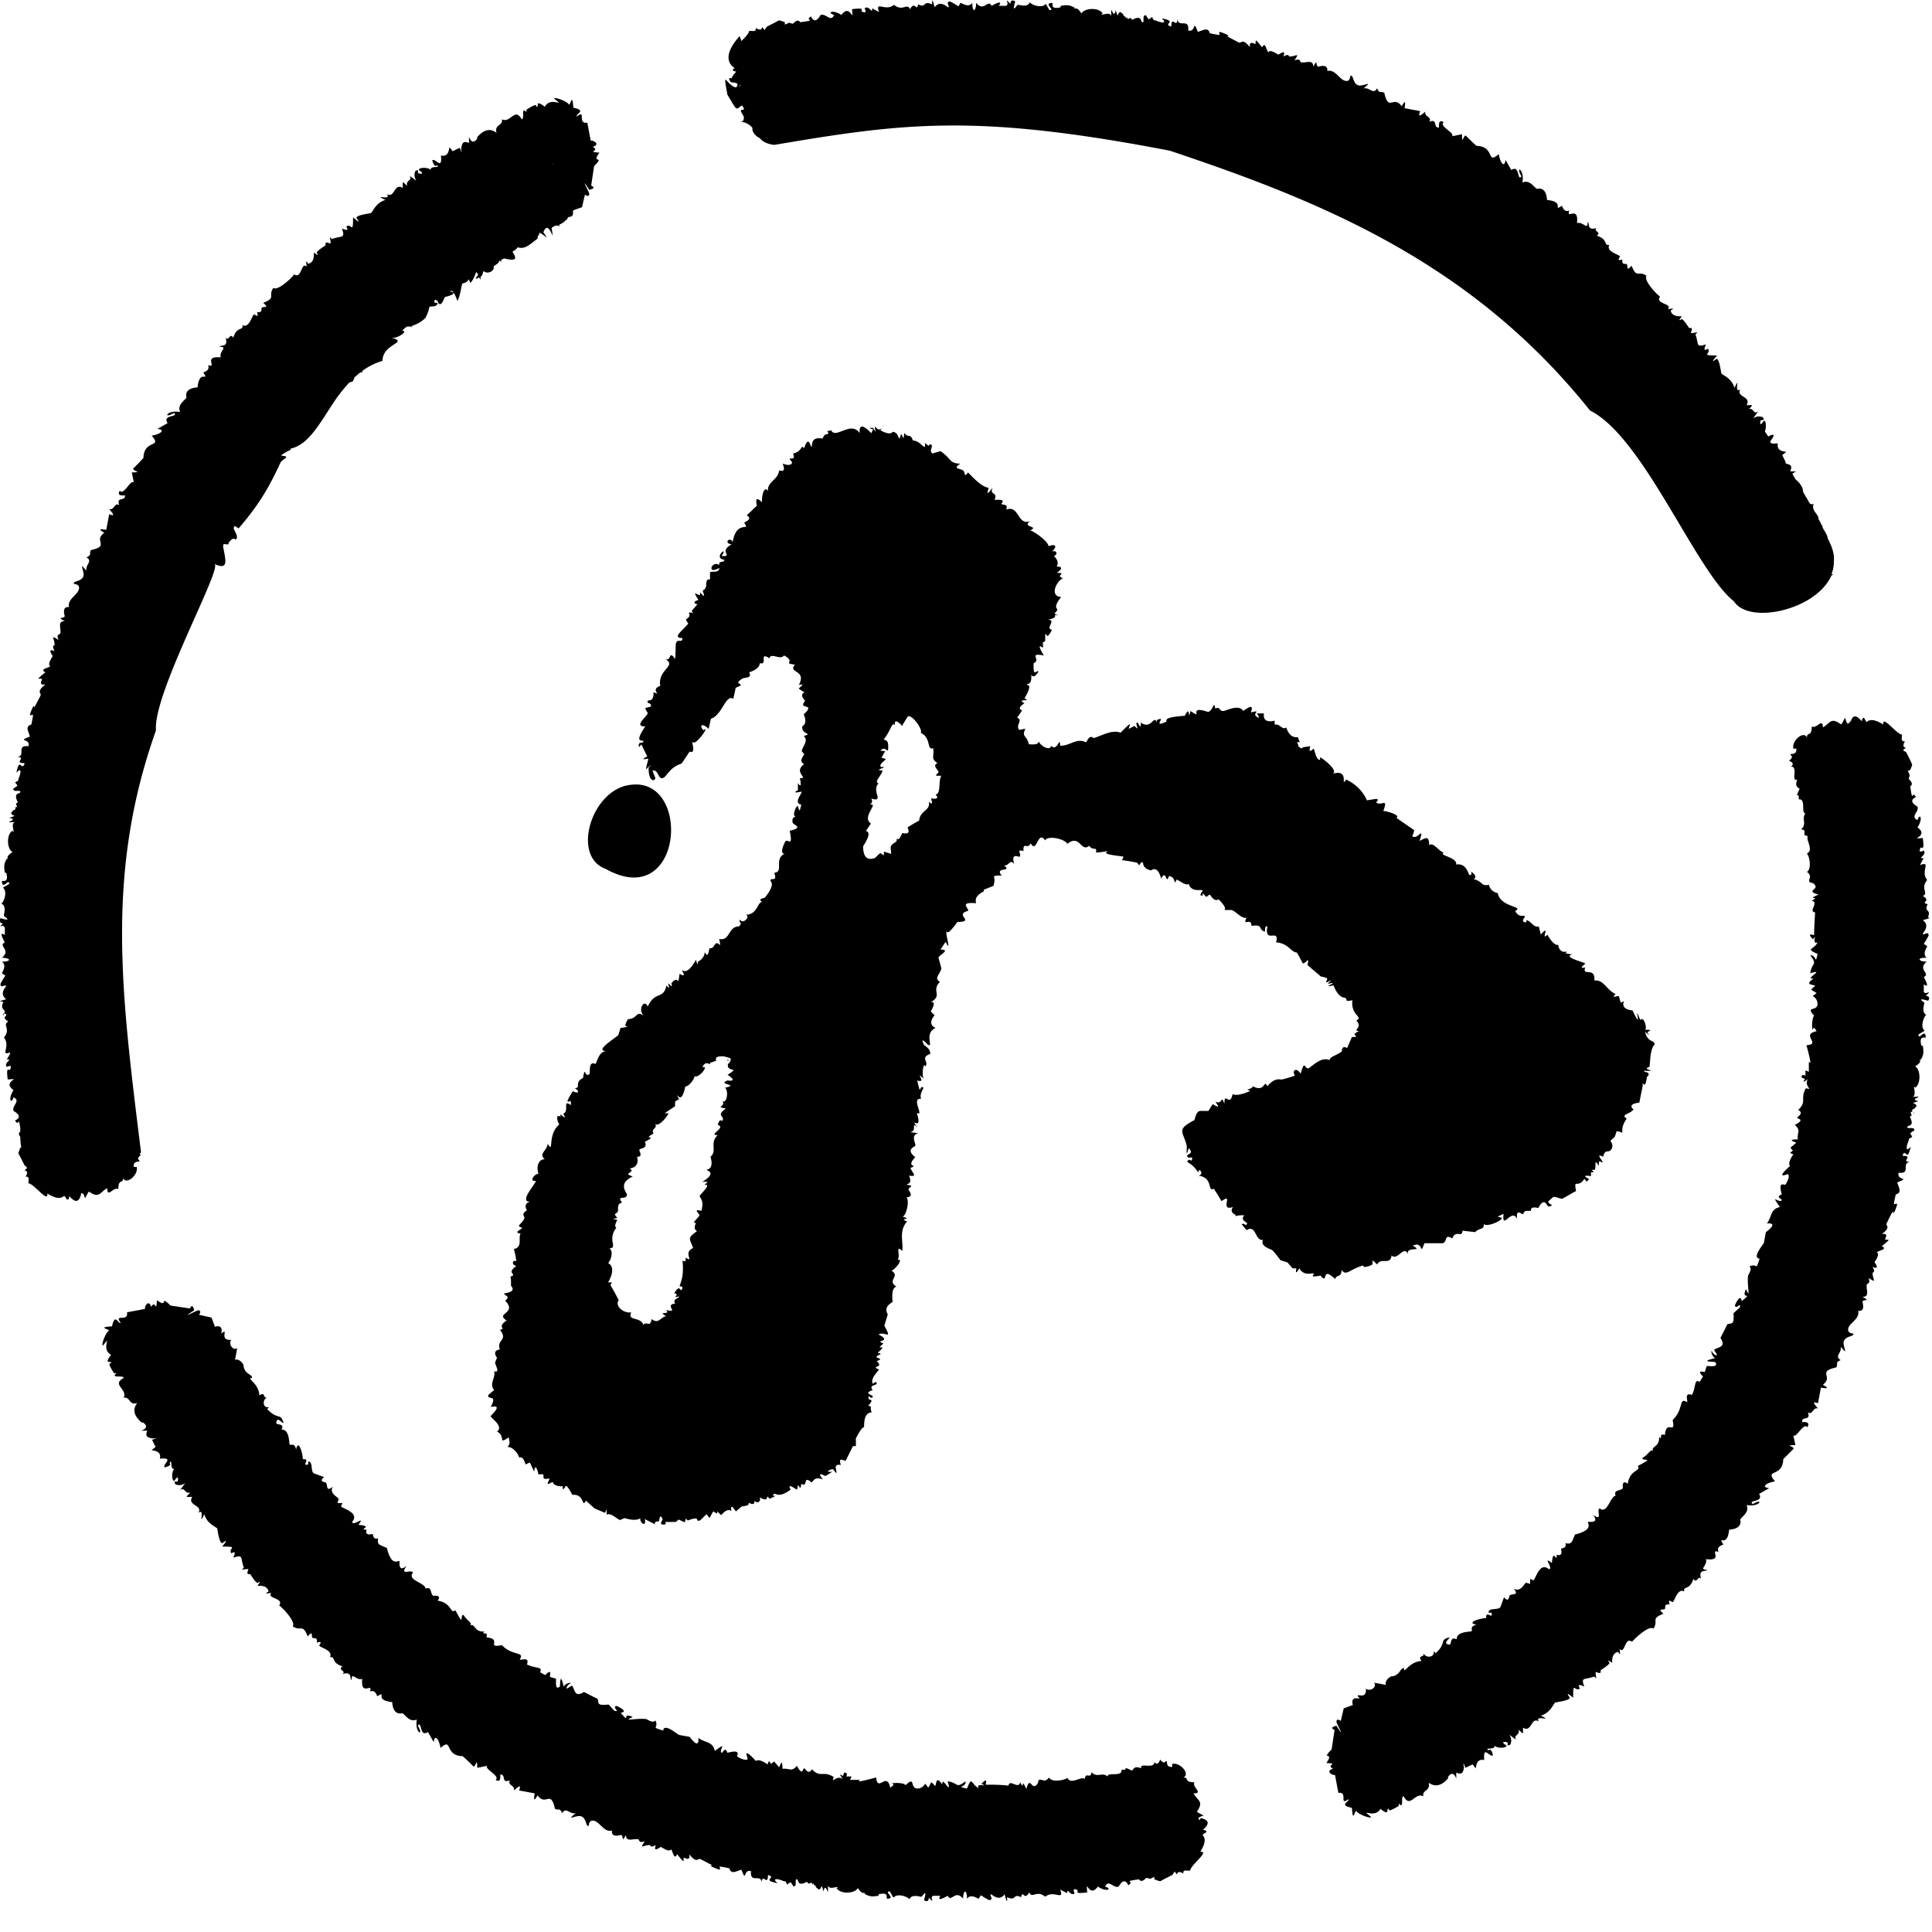 <svg xmlns="http://www.w3.org/2000/svg" width="40" height="40" fill="none"><g fill="#000" clip-path="url(#a)"><path d="M.07 20.98c.17.04-.08.06.09.16v.02c-.11.06.07.15-.08.32.15.18-.09.39.13.31v.02c-.02.04-.04.08-.07.12.14.01-.07.06 0 .16 0 0 .13-.07.07.05-.02.05-.09-.1-.05.21.33-.03-.14.03.12.22-.12.18-.05.31 0 .15.16.07-.04.17 0 .28.01.01.22.11.03.2.01.02.03.03.04.05.04 0 .04-.11.07.11v.07c-.02.01-.05.04 0 .11 0 .08.01.15.02.22H.42s-.03.08-.04.12c.05.09.09.17.13.25.01.01.03.02.04.03 0 0 0 .02.01.03-.02.01-.03.02-.05.04 0 .01.1 0 .02.13.08 0 .06.04.06.14.12.01.41.42.39.21.27.17.33.05.35.05.02.02.04.04.05.07.05.03.05-.05.05-.06.03 0 .18.24.25-.05h-.01s.05-.07.09.09c.03-.05.05-.1.08-.14.22.15.22.02.38-.07 0 .22.13-.04.23.02 0-.23.1-.1.1-.23.06.15.32-.06.28-.23h-.06c-.02-.12.1-.11.11-.11.04-.03-.09-.04.04-.14-.01 0-.02-.01-.03-.02l.03-.03c-.4-3.25-.75-5.76.31-8.74-.07-.75 1.39-3.38 1.21-3.44.02 0 .04.02.06.02.24.09.16-.15.12-.38 0-.02 0-.03.01-.05 0-.02.13.03.1-.03.04-.04.08-.12.15-.07.06-.04 0-.14-.04-.22 0-.02 0-.04.02-.06.02.01.05.03.08.05.34-.4.58-.73.87-1.37a.53.53 0 0 1 .11-.09c.04-.09-.29.03.1-.17 0 0 0-.02-.01-.02.39-.08.62-.55.92-.99.03-.05.07-.1.1-.14.06-.08.13-.16.2-.24.02 0 .05-.02.07-.02.02-.03.03-.06.04-.09.04-.03.08-.07.12-.1h.04v-.03c.12-.09.26-.16.42-.21 0-.35.52-.37.22-.47h-.02v-.01c.09.03.35-.14.21-.14.02-.03.06-.07.1-.09h.04c.02 0 .05 0 .07.02 0-.01-.02-.02-.02-.03.09-.03.19-.07.29-.17.04-.08.07-.16.08-.23.08-.01.17 0 .17-.08H9c-.02-.09.02-.06.06-.04 0 .02.01.03.02.05.05.06.09-.04.13-.13.13-.03.28-.09.09-.12.01 0 .03 0 .04-.01.04 0 .08.07.13.21.05-.08.07-.24.1-.36.06-.01.12-.04.13-.09.01.02.03.05.04.08.14-.17.09-.3.16-.17-.02.03-.05.06-.05.08.03 0 .06-.02.07-.03 0 .01.02.03.03.05v-.06c.04-.03.04-.06.06-.12.08.08.24 0 .21-.1.04-.02.09-.05.13-.12.01.01.02.03.03.04-.02-.07.03-.06.06-.08.31.08.23-.04.17-.14.05-.03.09-.06.11-.09.15.05.25-.06.41-.18V4.9c.03-.03.03-.06.04-.08.08.02.23.2.08-.01.12-.32.24.34.17-.09.02-.02.06-.04.09-.05h.01c.02 0 .05 0 .06.02v-.04c.05-.02.1-.05.14-.1.02 0 .03 0 .02-.02.01-.01.02-.03.04-.04.09 0 .09-.07.08-.11 0-.01.01-.02.02-.03l.17-.06.06-.26s.09.07.09-.02c0-.03-.21-.41 0-.08.17-.04.04-.08.04-.09l.06-.4c.24-.24-.07-.03.11-.28-.29-.02.03-.03-.14-.12.15-.04.05-.13-.04-.13l-.07-.37c-.22.03-.01-.28-.22-.13-.03-.05.22-.12-.07-.18-.02-.31-.05-.08-.09-.06-.01-.06-.29-.17-.31-.13.26.21-.07-.06-.19.17-.21-.16-.12 0-.16 0-.05 0 .05-.11-.22.06v.05c-.12-.13-.03.15-.1.15-.14-.26-.23.09-.41 0 .03.14-.16.1-.11.28-.13-.1-.26-.07-.4.09v.03c-.11.16-.17-.04-.17-.04v.13c-.12-.05-.14 0-.16.1-.01.04.04.18-.03 0-.05.02-.1.05-.15.07-.02-.03-.04-.05-.06-.08-.02 0 0 .21-.18.17.03.32-.12.04-.18.1.04.16.09.11.09.1.11.07-.15 0-.12.1-.05-.06-.25-.06-.25 0 0 0 .16.1 0 .07-.04-.01.03-.1-.07-.05-.08.18.15.29-.12.1.07.1-.09.09-.05.21-.09-.08-.1-.13-.09.04-.19-.11-.16.22-.33.13.11.15-.32-.02-.03.12-.21.06-.26.25-.3.27-.02.01-.3.04-.3.1 0 .01.14.17-.07-.01 0 .37-.03.11-.14.19 0 .01.09.12-.09.04.07.22 0 .14-.21.22-.01-.02-.03-.03-.04-.04.04.23 0 .08-.09.12v.05c-.31.2-.12.15-.17.2-.02-.02-.05-.03-.07-.05-.01.01.03.2-.12.23-.01 0-.06-.14-.03.06-.12-.11-.1.27-.26.16-.06.09-.35.35-.43.28-.12.17.07.2-.21.31.14.12 0 .07-.03.1-.02.02.03.11-.1.09.05.14-.04.05-.06.05-.04.01-.1.3-.24.22.02.13-.11.01-.19.26-.08-.11-.09.09-.16 0 .07.22-.12.14-.12.19.18 0-.02.09.02.22-.38-.04-.06.23-.26.16 0 .02.05.1-.1.15.13.22-.08-.09-.12.31-.29.02-.23.19-.23.21-.03.06-.2.15-.13.3-.29-.05-.36.16-.13.02.12.09-.25.03-.13.21l-.21.12c.18.02.06.11-.12.14.23.26-.16.07-.17.46-.07.08-.14.15-.21.22-.03.05.22.08-.03.08.01.07.03.14.04.21-.06-.08-.21.28-.29.17-.08.13.11.09.11.1 0 .13-.19.01-.12.2-.1-.07-.1.11-.21.08.18.2.01.1 0 .11l-.06.32c-.13-.02-.18-.02-.04.06-.24.17.13.27-.28.36-.04.09.03.09-.09.15.14.08-.03.15 0 .28-.17-.21-.05-.02-.06.09-.02.14-.23.11-.2.18 0 0 .14 0 .1.12-.04.12-.24.2-.2.36-.16-.02-.09.17-.09.19-.03.06-.18 0 0 .1-.16 0-.07.15-.09.25-.01.04-.09 0-.04.14-.18-.12-.08-.03-.08.1 0 .03-.07-.01 0 .13-.17-.07-.04.09-.04.1 0 .02-.12.17-.05.21-.02.04-.24.06-.1.13-.24.19-.11.11-.07.14.01.01-.09.14.07.11-.2.16-.08.17-.1.23-.04.08-.09.17-.13.25 0-.12-.09.13-.09.15.06.04.09-.11.03.2-.13.04-.07.12-.03.25-.29.11.02.03-.03.2-.27-.03-.04.21-.24.22.22.01-.09.13.16.13-.06.2-.1-.16-.17.2.11-.13.1 0 .04.13v.03s-.05.03-.07.04c.02.02.04.04.05.07-.03.02-.05.04-.08.05-.03.1.16.02.14.08 0 .04-.16 0-.05.21l-.04.03.02.05v.02H.32v.04l-.02.02H.28l-.05.06c.01.08.17.04-.04.1.24.05-.2.11.12.09-.07.03-.04.11-.03.18 0 .03 0 .04-.02 0-.13.07-.12.38 0 .44-.15.1-.1.14-.09.14H.14c-.06.11-.06.15-.04.29h.03c.06.24-.09.14-.09.18.01.19.15-.08.15.05-.04.03-.09.05-.13.08.09.06.04.26-.03.33.11.05.05.2.05.25.01.02.2.13-.07.05-.01.02-.01.03-.01.05v.03s.03.03.06.03l-.06.06s.08-.04.1.03v.15s-.15-.12 0 .15c-.15.08.14.15-.06.32.18 0 .21.08 0 .08.11.08 0 .22 0 .24.02.02.05.03.07.05-.04.06-.07.11-.1.17 0 .09.07.03.11.03v.03c-.04.05-.12.16.01.26-.06.01-.11.03-.13.04 0 0 .03.01.07.01-.09.21.09.11 0 .29v-.05ZM11.46 3.4v.01h-.01V3.4h.01Zm3.62 18.54h-.02v.02h.02v-.02Zm-2.03-5.69c-.8.09-1.23 1.48-.51 1.74 1.61.9 1.79-1.92.51-1.74Z"/><path d="M13.28 15.41c.04.09.08.17.12.25-.18.1 0 .04.02.05.01.02-.1.32 0 .17.03-.03.06-.03.07-.03-.01 0-.03.01-.06.03-.01.3.12.31.14.23l-.06-.15c.09-.04.12.11.16.14.12.07.14-.2.44-.29.06-.08.11-.17.17-.25.01 0 .12.07.05-.19h.03c.05.05.36-.37.2-.25-.1-.13 0-.14.11-.03.02-.07.03-.14.05-.21.23-.07.31-.52.46-.41.02-.08.04-.16.05-.23.28-.11-.1-.04.14-.19.05-.03.21 0 .14-.13.03-.01.22-.07.22-.19.18.05-.03-.25.2-.1.03-.13.23.05.3-.06.27.14-.05.16.23.19-.16.18.25.1.08.42.16-.03 0 .05 0 .08.04.03.08.05.11.07 0 .02-.11.04.02.18-.17.2.24.03-.03.28.09.21-.03.24-.03.25-.02.18.24.13.03.2.11.09-.03.22-.04.31.01.02.03.04.05.06 0 .03-.13.15 0 .21-.24.17.11.3-.09.29.02.08.04.23-.04.1v.15s-.16.08.07.03c.04.02-.18.23 0 .27-.03.11-.03.18-.07.03-.03-.03-.13.21-.05.21-.01.02-.08.01-.06.13.01.05.25.1-.06.17.07.34-.03.18-.08.21-.02.01-.15.29-.02.26-.24.12-.01.38-.22.4.06.18-.03.11-.07.14-.05.05.14.04-.12.37-.02.02-.17.03-.06.09-.11.02-.09.26-.34.27.11.03-.06.21-.12.1-.04.07.07.05-.02.14-.23 0-.18.31-.41.26.01.05.02.09.02.13-.13-.13-.1.09-.22.06-.05.25-.07.09-.1.09 0 0 0 .12-.14.19 0 .01 0 .13-.04-.04-.19.34-.27.21-.29.22 0 .01.11.17-.05.07-.04.31-.02 0-.17.2 0 .02.05.12-.06 0-.02.01.06.18-.04.04-.07.31-.23.1-.39.44-.06-.16-.21.03-.09.19-.15-.12-.12.07-.32.07-.12.22 0 .11-.02.16-.05.01-.09.02-.13.02-.02.05-.03.1-.05.15-.07.07-.5.33-.25.33-.14.02-.17.16-.22.27-.16-.08-.1.19-.13.21-.1.08-.08-.2-.13.08-.19.09-.03.2-.17.21.11.06.08.13-.04.06-.21.34-.06.17-.04.22v.07c-.19-.13-.02.12-.16.18.12.2-.11-.08-.05.06-.11-.06-.08.08-.03.16-.26.22-.1.62-.24.4-.01.14-.2.21-.06.32-.14 0-.18.17-.13.3-.1.01-.2.17-.05.15-.1.17-.26.34-.19.42.15.02-.11 0 0 .19-.13.07-.05.13-.05.15-.05.15-.2.16-.05.21 0 .03-.2.1-.03.12-.06.08.05.28-.14.32.02.08.04.17.05.25-.09-.03-.1.08 0 .1-.19.14-.04.15-.07.2-.02 0-.04.02-.06.03.02 0 .02.05.02.18.01.02.13.12-.15.16.06.07.13.06.03.15.26.27-.22.25.03.41-.22.14.01.17-.14.19.18.23-.08.2 0 .41-.18.02-.06.17-.06.17l-.04.1c.01.07.11.22-.02.18.04.13-.11.25 0 .39-.04.03-.08.07-.12.1-.03.12.2-.03.05.25.28-.06 0 .17 0 .19-.01.03.28.21.13.32.19.09.01.28.24.12.02.07.04.15-.03.2.1-.02.23.13.25.22.08-.05.13.13.13.14l.09-.04c.03.06.06.13.09.19 0-.01.02-.23.09.06.22-.05-.02.13.22.08.03.02-.13.19.07.07.04.11.2.09.21.09v.06c.08 0 .02-.21.2.12.26-.03.19.29.28.12.06.05.12.11.18.16l.21.09c.04-.01.04-.19.04.04.09-.05.22.1.28.11l.09-.04s.23.08.33 0c-.03.09.13.21.09.02.07.04.14.07.21.11-.02-.07.07-.06.08-.06.01-.01.02-.2.08-.04 0 .01-.11.13.06.1v-.05h.21s.04-.03.06-.05c.04.02.09.04.13.06 0-.02.02-.08.02-.08l.04.04c.29-.11.14.04.25 0 .05-.04.09-.09.14-.13.02.03.04.05.06.08.03-.05.05-.1.08-.14.02.02.08.05.08.05v-.05l.08.08s.14-.17.21-.08c-.02-.21.08 0 .1 0 .03-.03.07-.06.1-.09.06-.03.18-.01.16-.09.14.08.12-.03.12-.04.06.07.14.02.11-.07.23.14.1-.11.2.03.21-.08.07-.06.07-.06.05-.13.06.1.37-.13-.09-.16.11 0 .13 0 .01-.03.02-.06.02-.09.03 0 .05.14.07-.03.15.09.02-.19.21-.03.04-.01.05-.13.24-.06-.16-.19.04-.07.05-.07.05-.03.1-.06.14-.09-.18.02-.03-.06.02-.05.02.03.04.05.06.08.04-.03-.09-.2.1-.17-.07-.19.08-.07.1-.09l.15-.3h.06v-.16c.15-.29.17-.22.17-.23 0-.16.02-.3.16-.31-.05-.08.02-.14-.08-.13.15-.16.02-.12.02-.14-.04-.15.06.04.08-.06 0-.03-.21-.06 0-.13-.11-.12.14-.09.07-.16-.03-.03-.07.07-.08 0-.02-.11.14-.25.14-.27-.03 0-.05-.02-.07-.03 0-.04.15-.02.02-.14.16-.05 0-.06 0-.08-.02-.05.18-.06.02-.09.18-.16.06-.1.04-.12.03-.03.06-.05.08-.08-.03 0-.05-.02-.07-.03 0-.02.21-.03-.03-.15.12-.08.3.14.12-.18.02-.08.05-.16.07-.24-.1-.17.1-.24.1-.26 0-.02-.04-.29.08-.31-.21-.14.09-.21-.1-.33.08-.04.26-.25.12-.23.08-.06-.06-.33.1-.18.03-.17-.08-.41.1-.61-.2-.08.14-.03-.09-.1.08-.04.14-.32.08-.4.17-.02.04-.13.04-.17 0-.04.15-.07-.04-.09 0-.02.13-.01.05-.19.19.03.07-.05.03-.16.19-.07-.12 0 .1-.22-.21-.17-.01-.21 0-.24.02-.04-.11-.21.06-.26l-.17-.02c.17-.02 0-.25.16-.09-.2-.27.12.12-.02-.31.17.09-.13-.31.09-.29-.05-.14.12-.26.01-.24-.04.01-.02.17-.09-.14.22.07-.08-.22.13-.04-.04-.11 0-.35.04-.25.08-.1-.12-.18.1-.26 0-.12-.11-.16-.13-.19-.1-.2.08 0 .08 0 .13.07-.09-.23.16-.35-.19-.08-.02-.26-.02-.26l-.08-.08s.14-.22 0-.19c.26-.15 0-.23.19-.42-.13-.08 0-.15.03-.28-.02-.08-.04-.15-.06-.22.01-.06.27-.17.04-.17.04-.05.07-.11.11-.16.13.27-.02-.2.02-.22 0 0 0 .12.22-.19.39-.01-.08-.15.22-.23.04-.05-.21-.19.17-.16-.05-.16.13-.22.16-.25v-.03l.2-.08s.02-.08.02-.12v-.03c0-.01-.07-.08.15-.06-.16-.19.23-.07.05-.21.11 0 .12-.14.21-.03-.08-.24.09-.15.1-.15.08-.04-.09-.17.09-.12-.01-.21.08-.02.15-.16.13.23.14-.29.3-.06.03-.1.38-.05.46.07.26-.21.28.19.45.04.08.12.17 0 .14.14.09 0 .17-.02.25-.03-.18.08.31.1.32.12-.01.03-.02.05-.03.07.1.01.21.03.31.05.02.02.03.04.05.06 0-.02.02-.04.03-.06.1-.04-.03.09.2.16.02.01.14-.13.22.17.11-.21.1.15.16-.05.15 0 .1.23.16.07.09.04.19.13.25.09.06.19.27.1.29.14 0 .01-.1.12 0 .1v-.05s.05.06.08.08c.02-.02.04-.03.06-.05.03.01.09.16.19.1.19.19.12.21.12.22h.14c.1.02.21.19.32.16-.1.2.1-.02.1.17.26-.04.13.08.28.12 0-.06 0-.13.05-.11-.07.38.26.02.18.33.26.02.31.21.43.21.04.07.08.14.12.22.05.04.15-.18.1.04.09.08.19.16.28.24.04 0 .08.02.12.03.04.04-.11.15.1.04-.03.03-.06.05-.08.08.31-.07-.19.1.12.03.1.27.22.25.24.26.07.05-.04.08.15.05-.04.32.24.34.08.42.15.15-.1.2.06.22-.18.07-.04.09-.07.12h-.08l-.1.23c-.11-.07-.11.06-.11.07-.1.08-.26.11-.25.18-.19-.09-.4.17-.45.17-.07 0-.07-.19-.15.11-.09-.14-.19-.07-.12.04-.09.03-.18.06-.27.08-.02.01-.14-.06-.3.14-.08-.16-.04.14-.3 0-.03.08-.19.05-.06.09 0 .02-.28.13-.36.07-.06.29-.17-.07-.17.2-.08-.2-.03.03-.18-.04-.01.02.15.18-.06.05-.03.04-.06.09-.09.14h-.14c-.05 0-.1-.01-.15.19-.38.2-.24.22-.16.53.01.02-.03.31.04.05.12.13-.03.11-.03.16 0 .09.15-.03.09.1l-.05-.02c-.11.08.03.01.19.27 0-.14.14.04 0 .06.32.04.18.35.32.27.06.09.11.17.16.26.27-.2-.06.22.24.12-.09.11.05.16.05.16v.03c.06-.02.12-.02.18-.02-.06.08-.02.11.06.16-.02.1-.06-.02-.11.03.03.04.07.08.1.12.2-.13.17.23.34.2-.07.14.17.19.2.22.05.06.11.13.16.2.05.02.1.03.15.05.03.04.07.08.1.12h.08s-.04.18.06 0c.11.18.28.08.3.11.02.02-.12.09.14.04.17.21 0-.22.3.07.05-.11.12-.01.14-.19.08.15.19-.03.45-.09-.03.07.17 0 .18-.02.03-.03-.05-.16.1 0 .09-.16.28.03.3-.19.12.13.26-.23.34-.02-.05-.18.34-.04.1-.18.23-.11.14.24.24-.05h.38c.11-.04.02-.2.2-.1.07-.19.2 0 .21-.16l.26.03c.1-.1.19-.04.18-.17.06.08.41-.08.37-.13-.03 0-.06-.02-.09-.02.05-.02.09-.04.13-.06-.04.37.17-.14.28.11-.03-.23.09-.1.12-.1.01-.02.03-.05.05-.07h.11c.02-.01-.03-.1.16-.06.13-.25.18-.03.21-.03.17-.03-.04-.05 0-.11.03-.03.07-.06.1-.09.06 0 .12.03.18.04.1-.05.19-.11.29-.16-.05-.28.03-.04.17-.25.04 0 .02.11.1 0-.2-.1.03-.06.04-.06v-.08H33s-.03-.03-.04-.05h.06c.03-.08-.02-.26.08-.08 0-.19.05-.04.08-.08 0-.03-.16-.2.01-.11.05-.19.12-.05.18-.17.04-.09-.03-.16-.03-.16l.09-.08s.03-.08.04-.12c.04 0 .08.02.12.03 0-.01-.03-.13.09-.29-.14-.09.07-.09.14-.19-.14-.12.11-.14.12-.14l.07-.35v-.05c.02 0 .05.12.09-.14h-.04.04c0-.01.06-.01.02-.08-.23-.07.06-.02.06-.05-.17-.04-.03-.07-.03-.07.02-.12.01-.37.11-.47-.02-.1-.15-.03-.2-.26.14.13.05.03.05.02.01-.04.15-.06-.05-.06.05-.03-.03-.3-.1-.2-.17-.43.08.31-.16-.2-.26-.03-.18-.17-.18-.19-.03.01-.04.02-.06.03-.02-.04-.03-.09-.04-.13-.02-.03-.18.06-.07-.05-.19-.08-.24-.3-.44-.28.02-.3-.26-.07-.19-.27-.16.04 0-.07 0-.08.01-.02-.5-.14-.26-.19-.05 0-.1-.02-.15-.02.1-.1-.11.07-.15-.18-.08.03-.2-.16-.22-.21-.16.16.08-.25-.14 0-.01-.06-.03-.11-.04-.17-.11.03-.14-.09-.25-.13l-.02.05c-.13-.03 0-.11-.02-.13-.03-.03-.12.04-.2-.11.2-.1-.31-.07-.36-.37-.09-.01-.18-.1-.18-.17-.18.03-.11-.06-.32-.12.1-.05-.04-.15-.05-.15 0 .01.02.09-.04.06-.02-.01-.06-.25-.27-.21.02-.16-.37-.18-.26-.25-.1-.02-.22-.23-.3-.15 0-.22-.09-.14-.2-.09.11-.34-.05 0-.15-.1.02-.04.03-.08.04-.12-.12-.09-.25-.17-.37-.26.1-.05-.2-.14-.27-.14.11-.3-.05-.08-.15-.18 0 0 .08-.06 0-.07l-.19.03s-.1-.28-.43-.43c-.13.19.09-.23-.28-.12.14-.06-.23-.34-.26-.34v.05c-.08.02-.12-.23-.13-.23-.01 0-.13.13-.07-.05l-.15.02-.02.02h-.03l-.05-.04v-.02c-.02-.06-.05-.08.03-.06l-.04-.11s-.16.05-.24-.2c-.08.06-.12-.06-.21-.06h-.03v-.08s-.26.08-.22-.15h-.15s.1.14 0 .07c-.11-.07.12-.15-.12-.09-.01-.01.11-.23-.16-.03-.09-.15-.36 0-.41 0-.09.01-.06-.1-.17-.05-.03-.19-.04.05-.15.07-.44-.15-.08.18-.36-.02-.07.25.01-.16-.12.1-.49.03-.36.11-.38.12-.32.15.03-.14-.2-.03v.05c-.06-.18-.11.16-.33 0 0 .19-.05-.02-.08 0-.05.02.08.21-.05.07l-.12.06c0-.05.12-.22-.17.08-.17-.07-.39.06-.55.11-.03 0-.08-.09-.16.09-.21-.1-.32.07-.54.07-.01-.23-.05.14-.19 0-.01.12-.23 0-.25-.09-.02.08-.13.06-.21.06-.03-.18-.16-.15-.07-.32-.05 0-.09.02-.13.02-.08-.1.09-.2-.04-.25.03-.05.07-.1.1-.15 0-.01-.13-.03.05-.15-.19-.1.17-.03 0-.1.19-.32.05-.27.05-.28 0-.04.11.02.09-.21.06.1.15-.06.15-.07-.05-.03-.11.14-.1-.17.17-.07-.13-.22.21-.16-.17-.29-.03-.16-.02-.16.01-.04 0-.07 0-.11.02 0 .03-.02.05-.03v-.14c.04-.02.02.14.14-.09-.15-.03.1-.2-.08-.21.23-.05.1-.09.16-.1.01 0 .12.05-.03-.03.17-.15-.1-.03.14-.34-.24-.01-.11-.32.04-.39-.18-.05.1-.11-.13-.11.2-.14 0-.13 0-.13 0-.02.07-.09-.06-.22.08-.02.07-.13-.04-.09.12-.11.07-.17-.07-.11-.01-.1-.27-.29-.38-.33.2-.09-.19-.06 0-.19-.27.1-.22-.34-.5-.24.06-.12-.08-.09-.1-.12 0-.01.13-.1-.14-.08.08-.17-.11-.09-.04-.25-.08.09-.14.19-.08 0-.15-.02-.32-.21-.43-.32-.08.13-.05 0-.1-.04-.08-.05-.22-.03-.06-.14-.24-.01-.17-.1-.41-.26-.06.02-.11.03-.16.05-.08-.05 0-.12-.02-.18-.11-.04.01.09-.14-.04.02.21-.08-.05-.25-.05-.05-.16-.1-.04-.18-.16-.01.22-.03.03-.07.03 0 .03-.02.06-.02.09-.04-.01-.03-.12-.14-.14-.02 0-.04.09-.26-.03l.06-.11c-.11.26-.22-.14-.16.14-.02-.03-.04-.05-.05-.08-.16-.01 0 .03 0 .03a.3.3 0 0 0-.04.08c-.02-.02-.27-.3-.24 0-.18-.27-.5.13-.59-.06-.17.03-.01.02-.08.08-.02.02-.04-.04-.1.09-.27-.05-.2.17-.23.17-.02 0-.06-.26-.15.03-.08-.09-.02.06-.23.11.06.16-.07.07-.07.12.02.02.04.04.05.07-.04.09-.18.02-.19.02-.01.02.09.19-.08.14-.02.2-.25.23-.23.43-.08-.14-.14.13-.12.23-.12-.11-.14-.08-.11.07l-.21.2c.14.08-.05.14-.05.15.01.03.03.05.04.08-.03.03-.22-.04-.28.32-.06-.12-.2.03-.02.05-.29.15.05.26-.21.24.16-.24-.2.05.06.08-.02.08-.12 0-.11.11-.15-.11-.27.21 0 .06.01.11-.17.06-.19.09v.14c-.02.03-.08-.05-.08.15l-.03.06s-.03.02-.04.03c0 .03.09.2-.06.03.05.18-.22-.14-.03.16-.17.06-.03.09-.02.09-.04.05-.08.09-.12.14l.03.04c-.15-.03-.05.02-.08.07-.04.08-.11.02-.02.15-.11.14-.35.3-.12.3-.01.13-.11-.02-.14.13-.01.47-.01.25-.08.23-.06-.02-.02.1-.13.08.24.14-.17.21-.11.55-.23.08.06.22-.14.13.01.26-.15.11-.12.22.01 0 .1.03.06.08l-.11.03c.01.04.03.07.05.1 0 .07-.31.28-.05.28-.26.38-.03.26-.04.31-.01.06-.12-.02-.09.12l.05-.06Zm1.78 6.84c.24.16.01.12 0 .12-.22.09.27.08-.05.15.08.06.04.33-.05.28.07.12-.17.11.07.15-.23.16 0 .15-.08.26 0 .02-.04-.09-.09.08.19.05-.22.22 0 .21-.18.17 0 .32-.15.45.08.27-.08.26-.08.27 0 .02.23.05-.09.25.2-.02.05.04.05.06.14-.02-.05.16-.1.22-.02.05.1.08.03.32-.2-.05-.02.06-.04.1-.04.05-.08.09-.12.14.11-.01-.05.1.07.18-.21.15-.15.15-.08.35-.17.07-.06.21-.08.23-.03 0-.05-.02-.07-.03-.02.01.03.11-.07.06.04.35-.06.5-.06.53 0 0 .09 0 .05.06-.06.08-.02-.13-.16.08.15.05-.11.11.11.07-.04.05-.15.06-.09.15-.24.02.1.21-.19.13.11.12-.2.01 0 .13-.13.03-.15.17-.3.06-.03.19-.1.03-.17.12-.06-.18-.34-.07-.25-.26-.14.03-.35-.12-.26-.25-.05-.1-.11-.21-.17-.31 0-.02.02-.04.03-.06h-.08s.19-.3 0-.4c.06-.05.12-.27.02-.3.2-.02-.05-.17.15-.43-.06-.04.02-.15.02-.16a.292.292 0 0 0-.09-.02c.03-.01.06-.02.09-.02-.02-.03-.04-.05-.05-.08.02-.02.04-.03.06-.05.02-.06-.03-.17.09-.19-.13-.17.1-.04.1-.17 0-.03-.2-.23.12-.37-.17-.07-.07-.04-.02-.13l-.04-.04s.21-.01.15-.24c.14 0 .03-.12.05-.15.02-.03.18-.02.11-.16.3-.15-.08-.03.18-.17-.06-.11.1-.11.03-.2.09.08.29-.21.28-.22h-.08c.07-.05.15-.1.22-.15-.01-.03 0-.07 0-.1.03-.01.05-.03.08-.04-.01-.03-.03-.05-.04-.08.02-.01.09.18.17-.19.06.02.19-.15.19-.21.08.06.32-.24.16-.18.06-.14.14-.07.14-.07h.02V22h.02l.11-.04c-.05-.1.12-.1.2-.08h-.02c.15.03.14.04.08.14h-.02v.07c.07.1.22.01 0 .16h-.01Zm2.87-5.05s.07-.1.1-.15c-.2-.14.18-.43-.02-.39.08-.06.03-.12.03-.12.01-.02.1.05.13-.02.02-.02-.09-.2.02-.3-.11-.03.08-.18.08-.27-.23 0 .18-.08-.03-.07-.06-.05.1-.14.1-.17-.03 0-.06-.02-.09-.02.03-.05.05-.1.08-.14-.01 0-.16 0-.06-.04.08-.05.12.13.12-.06 0-.16-.09-.11-.09-.15.14-.16.17-.38.23-.28-.03-.19.14 0 .14 0v.02c.04-.07.08-.14.13-.21.1-.03.32.3.26.34.23.11.12.37.26.32.03.17-.06.21.09.31-.12.05.02.14.02.18 0 .05-.15.09.06.08-.07.11 0 .37-.12.39.11.12-.08.08-.09.08-.01.02.07.17-.05.07.04.19-.18.17-.2.39-.08.04-.16.09-.24.14.08.18-.09.11-.11.12-.01.01-.07.19-.12.1.04.11-.09.08-.12.19 0 .04.01.09.01.14-.05-.02-.1-.03-.15-.05v.08s-.05-.03-.07-.05c-.03.02-.06.05-.09.08l-.02.02c-.2.08-.25-.07-.25-.24.21-.32.06-.3.06-.32Zm21.7 5.85v-.02l-.02.02h.02Z"/><path d="M39.91 19.01c.09-.21-.09-.11 0-.29-.17-.04.09-.06-.1-.17.13-.06-.06-.15.09-.33-.15-.18.1-.4-.15-.31.03-.05.05-.1.08-.14-.15 0 .07-.06 0-.16 0 0-.13.07-.07-.05.02-.05.09.1.05-.21-.32.03.15-.03-.11-.22.12-.18.05-.31 0-.15-.16-.08.04-.17 0-.28-.01-.01-.22-.11-.03-.2a.176.176 0 0 1-.04-.05c-.04 0-.04.13-.08-.17 0 0 .09-.04-.03-.15 0-.03.02-.08.02-.08l-.04-.09.05-.02s.03-.07.04-.11c-.04-.09-.08-.17-.12-.25-.02-.02-.05-.03-.07-.05.02-.02.04-.03.06-.05 0 0-.1 0-.02-.13-.08 0-.07-.04-.06-.14-.12-.01-.41-.42-.39-.21-.27-.17-.33-.05-.35-.05-.01-.03-.03-.05-.04-.08-.05-.03-.05.06-.05.06-.02 0-.16-.22-.23 0-.05.03-.06.13-.12-.07-.03.05-.05.1-.08.14-.22-.16-.22-.03-.38.06 0-.21-.13.04-.23-.02 0 .23-.1.1-.1.23-.06-.15-.32.06-.28.23h.06c.02.12-.1.11-.11.11-.04.03.09.04-.04.14.07.03.11.07.04.12.16 0-.01.32.13.27-.03.09-.04.14.05.19-.12.26 0 .03-.02.22.16-.02.04.29.14.29-.09.11.04.22-.09.33.16.02-.02.12.14.14-.05.08.13.29-.02.36.07.09.09.34 0 .38.13.1.01.15.06.22.01 0 .11.01.12.09 0 .06-.18.1.06.16-.28.13.06.02-.14.13.16.03-.08.22.07.24-.01.16-.02.31-.02.47-.02 0-.17-.06-.02.09.09-.17-.04.12.09.06-.07.16-.27.12 0 .24-.05.25-.02.01-.15.03.16.21.03.14 0 .37.34-.1-.15.13.07.11-.21.14 0 .12.03.15-.03.03-.06.05-.08.08.04.03.08.05.11.07-.02.02-.05.04-.08.06.01.01.1.05.1.17-.01.16-.26.03-.07.24-.05.04-.05.29-.03.29.01-.01.01-.1.08.03-.34.07.11.27-.21.29.03.11.06.22.08.33 0 .04 0 .05-.03.01v.21l-.07-.03v.11c-.01 0-.08-.05-.08.04l.07.03s-.09.12.06 0c-.09.15.13.24-.04.19-.13.22.03.27-.16.45.13.07-.02.14-.02.16 0 .03.18.03-.05.15.13.12.05.13.06.3-.26 0-.03.06-.03.07-.04.03-.08.07-.12.1.01.02.03.04.05.06-.02.02-.06.05-.06.05l.07.03s-.13.17-.07.24c-.33.3-.05.16-.04.17.05.05-.05.22-.06.22-.02.01-.15-.09-.07.2-.15.05.02.1 0 .12-.06.07-.25-.16-.04.14-.21.05-.16.21-.27.34.27-.02-.02.18-.02.18l-.04.22c-.03.06-.25.31-.09.33-.09.28-.03.08-.21.16.07.06-.03.17-.03.2-.02.22.06.5-.04.27-.12.25.17.03-.09.25-.02-.18-.14.07-.14.09.03.1.13-.1.1.04-.04.04-.09.08-.13.12.02.27-.05.19-.13.23-.04.09-.09.18-.14.28.14.21-.09.19-.13.25 0 .02.13.16 0 .09a.18.18 0 0 1-.05-.07c-.02 0 0 .11.07.15-.36.08-.01.07 0 .08.09.12-.14.08-.17.08-.02.04-.03.08-.04.12 0 .02-.2-.06-.04.1-.03.04-.05.08-.07.11-.12-.07-.07.1-.16.27-.17-.06-.08.12-.1.15-.18-.11-.06.14-.3.37.07.33-.13-.03-.16.31-.15-.05-.03.13-.12.04.01.22-.16.18-.13.29-.06-.04-.09.08-.21.14-.04.09.29-.03-.1.17.07.12-.16.06-.21.37-.13-.1-.1.08-.1.09-.05.07-.2.02-.15.16-.11 0-.17.39-.33.26-.08.03.08.29-.14.13.15.19-.09.14-.1.15-.02.03.13.16-.27.26-.07.15-.06.21-.2.18.03.12-.07.09-.09.12 0 .02.05.16-.09.12 0 .2-.07-.17-.1.17-.21-.16.04.11-.06.13-.19-.16-.27.18-.32.23l-.07-.03v.1c-.03 0-.06-.02-.09-.02-.04.03-.11.2-.25.12.12.15-.03.1-.08.14-.02 0-.01.17-.12.04-.03.07-.05.14-.08.21-.06.06-.25 0-.24.11h.06c.04.16-.12-.07-.11.11-.1 0-.44.09-.2.14-.15.03-.08.11-.1.13-.02.02-.32 0-.31.17-.15-.07-.1.11-.15.11-.16-.02 0-.11 0-.15-.22.05-.05.12-.29.33 0-.02-.03-.03-.04-.04.03.13-.17.15-.21.03.04.11-.13.03-.04.17-.26.01-.37.29-.36.15-.09-.02-.07.16-.28.17-.02.02-.04.03-.06.05-.13.16.12.14-.28.08.07.1-.1.19-.17.12.02.28-.27.03-.13.21-.21-.05-.14.12-.14.13l-.19.07-.06.26s-.09-.07-.09.02c0 .03.21.41 0 .08-.17.04-.04.08-.04.09l-.06.4c-.24.24.07.03-.11.28.29.02-.03.03.14.12-.15.04-.05.13.04.13l.07.37c.21-.03 0 .28.21.13.03.05-.22.12.07.18.02.31.05.08.09.06.01.06.29.17.31.13-.26-.21.07.05.19-.17.2.16.12 0 .16 0 .05 0-.05.1.22-.06v-.05c.12.13.03-.15.1-.15.14.26.23-.09.41 0-.03-.14.15-.1.11-.28.13.09.26.07.4-.09v-.03c.11-.16.17.03.17.04v-.13c.12.05.14 0 .16-.1 0-.04-.04-.18.03 0 .05-.02.1-.05.15-.07.02.03.04.05.06.08.02-.01 0-.21.18-.17-.03-.33.12-.04.18-.1-.04-.17-.09-.1-.09-.1-.11-.07.15 0 .12-.1.05.06.25.06.25 0 0 0-.16-.1.01-.07.04.01-.03.1.07.05.08-.18-.15-.29.12-.1-.07-.1.09-.09.05-.21.09.08.1.13.09-.04.19.11.16-.23.33-.13-.1-.15.32.02.04-.12.21-.06.26-.25.3-.27.02-.01.3-.04.3-.1 0-.01-.13-.17.07 0 0-.37.03-.11.14-.19 0-.01-.09-.13.09-.04-.07-.21-.01-.13.21-.21.01.02.03.03.04.04-.04-.23.01-.08.09-.12v-.05c.31-.2.12-.15.17-.2.02.02.05.03.07.05 0 0-.03-.2.12-.23.01 0 .06.14.03-.06.12.12.1-.26.26-.15.07-.08.36-.35.44-.27.12-.17-.07-.2.21-.31-.14-.12 0-.07.03-.1.02-.02-.03-.11.1-.09-.05-.14.04-.05.06-.05.04-.01.1-.3.24-.22-.02-.13.11-.01.19-.26.08.11.09-.09.16 0-.07-.22.12-.14.12-.19-.18 0 .02-.09-.02-.22.38.05.06-.22.26-.15 0-.02-.06-.1.1-.15-.13-.22.08.09.12-.31.29-.02.23-.19.23-.21.03-.06.2-.15.13-.3.29.05.36-.16.13-.02-.12-.09.24-.03.13-.21l.21-.12c-.18-.02-.06-.11.12-.14-.23-.27.16-.07.17-.46l.21-.21c.04-.05-.21-.08.04-.08-.01-.07-.03-.14-.04-.21.05.09.21-.27.29-.16.08-.14-.11-.1-.11-.11-.01-.13.19-.01.12-.2.1.07.1-.11.21-.08-.18-.2-.01-.1 0-.11l.06-.32c.13.02.18.02.04-.06.23-.17-.13-.27.28-.36.04-.09-.03-.1.09-.15-.14-.08.03-.15 0-.28.17.21.05.02.06-.09.02-.14.23-.11.2-.18 0 0-.14 0-.1-.12.04-.11.24-.19.2-.35.16.02.09-.17.09-.19.03-.06.18 0 0-.1.16 0 .07-.15.09-.25 0-.04.08 0 .04-.14.18.12.08.03.08-.1 0-.03.07 0 0-.13.17.07.04-.09.04-.1 0 0 .12-.16.05-.2.02-.04.24-.06.1-.13.24-.19.11-.11.07-.14-.01-.01.09-.14-.07-.11.2-.15.08-.16.1-.22.04-.08.08-.17.13-.25.01.12.09-.14.09-.15-.06-.04-.1.11-.03-.2.13-.04.07-.12.03-.25.29-.11-.02-.03.03-.2.27.03.04-.21.24-.22-.22-.01.09-.13-.16-.13.06-.19.09.17.17-.19-.11.13-.1 0-.04-.13v-.03s.05-.03.07-.04c-.01-.03-.03-.05-.04-.08.03-.02.05-.04.08-.05.03-.1-.16-.02-.14-.08.01-.04.16 0 .05-.21.01 0 .04-.03.04-.03l-.02-.05v-.02h.03v-.04l.02-.02h.02l.05-.06c-.01-.08-.17-.04.04-.1-.24-.05.2-.11-.12-.09.06-.03.04-.11.03-.18-.01-.03.01-.04.02-.01.12-.07.12-.38 0-.44.16-.1.09-.14.09-.14h.03c.06-.11.06-.15.04-.29h-.03c-.06-.24.09-.14.09-.18-.01-.19-.15.08-.15-.05.04-.03.08-.05.13-.08-.09-.06-.04-.26.03-.33-.1-.05-.04-.2-.04-.25 0-.01-.19-.12.08-.04.04-.06.02-.1-.05-.1.16-.16-.02 0-.04-.09v-.15s.15.12 0-.15c.15-.08-.14-.15.06-.32-.18 0-.21-.09 0-.08-.1-.08.01-.22.01-.24-.02-.02-.05-.03-.07-.05.04-.06.07-.11.1-.17 0-.1-.09-.01-.12-.03-.02-.02.17-.16 0-.29.12-.03.21-.06.06-.05l.04.01ZM15.23 1.81c-.2-.06-.27-.4-.17.15.21.35.17.32.3.22.01.02.03.04.04.06v.03c-.12 0-.03.07 0 .15 0 .06 0 .1-.08.1.14.01.21.07.26.13-.02.07.06.17.15.21.06.07.14.12.3.14 2.71-.46 4.19-.65 8.19.12 3.14 1.05 6.25 2.31 8.7 5.38 1.11.55 2.19 3.33 2.98 3.95.31.49 1.71.18 2.02-.54.04 0 .03-.02 0-.03.04-.09.05-.19.05-.3v-.06a.876.876 0 0 0-.09-.29s0-.01-.01-.02c0-.01 0-.02-.01-.02 0-.02-.02-.03-.02-.05 0-.02-.01-.06-.09-.19l-.02-.04c.01-.02 0-.03-.01-.03-.02-.04-.04-.09-.07-.13.02-.09-.16-.18-.1-.31-.04 0-.07 0-.09-.03-.04-.08-.09-.15-.13-.23 0-.08-.05-.17-.15-.25 0 0-.05-.08-.07-.12a.28.28 0 0 1 .08-.05h-.12v-.02c.04-.1 0-.12-.09-.14 0 0-.01-.02-.02-.03h.01c-.02-.05-.05-.1-.07-.15.03-.02.05-.04.08-.06-.01-.02-.21 0-.17-.18-.32.03-.04-.12-.1-.18-.06.01-.09.03-.1.04-.02-.04-.05-.07-.07-.11.03-.07.03-.22-.02-.22 0 0-.1.16-.07 0 .01-.04.1.03.05-.07-.18-.08-.29.15-.1-.12-.1.07-.09-.08-.19-.05.07-.08.11-.09-.05-.08.11-.19-.22-.16-.13-.33-.15.11.02-.32-.12-.03-.06-.21-.25-.26-.27-.3-.01-.02-.04-.3-.1-.3-.01 0-.17.14.01-.07-.37 0-.11-.03-.19-.14-.01 0-.12.09-.04-.09-.22.07-.14 0-.22-.21.02 0 .03-.03.04-.04-.23.04-.08 0-.12-.09h-.05c-.2-.31-.15-.12-.2-.17.02-.02.03-.05.05-.07 0-.01-.2.03-.23-.12 0-.01.14-.06-.06-.03.11-.12-.27-.1-.16-.26-.09-.06-.35-.35-.28-.43-.17-.12-.2.07-.31-.21-.12.14-.07 0-.1-.03-.02-.02-.11.03-.09-.1-.14.05-.05-.04-.05-.06-.01-.04-.3-.1-.22-.24-.13.02-.01-.11-.26-.19.11-.08-.09-.09 0-.16-.22.07-.14-.12-.19-.12 0 .18-.09-.02-.22.02.04-.38-.23-.06-.16-.26-.02 0-.1.05-.15-.1-.22.13.09-.08-.31-.12-.02-.29-.19-.23-.21-.23-.06-.03-.15-.2-.3-.13.05-.29-.16-.36-.02-.13-.09.12-.03-.25-.21-.13l-.12-.21c-.02.18-.11.06-.14-.12-.26.23-.07-.16-.46-.17-.08-.07-.15-.14-.22-.21-.05-.03-.08.22-.08-.03-.07.01-.14.03-.21.04.08-.06-.28-.21-.17-.29-.13-.08-.09.11-.1.11-.13.01-.01-.19-.2-.12.07-.1-.11-.1-.08-.21-.2.18-.1 0-.11-.01l-.32-.06c.02-.13.02-.18-.06-.04-.17-.24-.27.13-.36-.28-.09-.04-.09.03-.15-.09-.08.14-.15-.03-.28 0 .21-.17.02-.05-.09-.06-.14-.02-.11-.23-.18-.2-.01 0 0 .14-.12.1-.12-.04-.2-.24-.36-.2.02-.16-.17-.09-.19-.09-.06-.03 0-.18-.1 0 0-.16-.15-.07-.25-.09-.04-.01 0-.09-.14-.04.12-.18.03-.08-.1-.08-.03 0 0-.07-.13 0 .07-.17-.09-.04-.1-.04-.02 0-.17-.12-.21-.05-.04-.02-.06-.24-.13-.1-.19-.24-.11-.11-.14-.07-.01.01-.14-.09-.11.07-.16-.2-.17-.08-.23-.1-.08-.04-.17-.09-.25-.13.12 0-.13-.09-.15-.09-.04.06.11.09-.2.03-.04-.13-.12-.07-.25-.03-.11-.29-.03.02-.2-.03.03-.27-.21-.04-.22-.24-.01.22-.13-.09-.13.16-.2-.06.16-.1-.2-.17.13.11 0 .1-.13.04h-.03s-.03-.05-.04-.07a.18.18 0 0 1-.07.05c-.02-.03-.04-.05-.05-.08-.1-.03-.02.16-.08.14-.04-.01 0-.16-.21-.05a.399.399 0 0 1-.03-.04l-.05.02h-.02V.36h-.02v.02L23.3.36V.34h-.02l-.02-.02V.3L23.2.25c-.08.01-.04.17-.1-.04-.05.24-.11-.2-.09.12-.03-.07-.11-.04-.18-.03-.03.01-.04 0 0-.02-.07-.13-.38-.12-.44 0-.1-.16-.14-.09-.14-.09V.16C22.14.1 22.1.1 21.96.12v.03c-.24.06-.14-.09-.18-.09-.19.01.08.15-.05.15-.03-.04-.05-.09-.08-.13-.06.09-.26.04-.33-.03-.05.11-.2.05-.25.05-.02.01-.13.2-.05-.07-.06-.04-.1-.02-.1.05-.16-.16 0 0-.09.04h-.15s.12-.15-.15 0c-.08-.15-.15.14-.32-.06 0 .18-.08.21-.08 0-.08.11-.22 0-.24 0-.02.02-.03.05-.05.07-.06-.04-.11-.07-.17-.1-.1.01-.01.09-.03.12-.02.02-.16-.17-.29 0-.03-.12-.06-.21-.05-.06-.21-.09-.11.09-.29 0-.04.17-.06-.09-.17.1-.06-.14-.15.06-.33-.09-.18.15-.4-.1-.31.15-.05-.03-.1-.05-.14-.08 0 .14-.06-.07-.16 0 0 0 .07.13-.05.07-.05-.02.1-.09-.21-.05.03.33-.03-.14-.22.12-.18-.12-.31-.05-.15 0-.07.16-.17-.04-.28 0-.01.01-.11.22-.2.03-.02.01-.03.03-.05.04 0 .04.13.04-.17.08-.01 0-.04-.09-.15.03-.03 0-.08-.02-.08-.02l-.09.04V.46s-.08-.03-.12-.04c-.09.05-.17.09-.25.13-.02.02-.03.05-.05.07-.02-.02-.03-.04-.05-.06 0 0 0 .1-.13.02 0 .08-.04.06-.14.06 0 .05-.09.14-.16.21-.01-.03-.02-.07-.04-.1-.32.36-.25.56-.1.66 0 0-.02.01-.03.02-.03.05.06.05.06.05 0 .02-.08.08-.09.14-.05-.01-.08 0-.02.08.08.02.18 0 .12.1.05-.01.07-.03.08-.05.01.02 0 .03-.11.06h.01Zm9.61 35.87s-.1-.04.08-.09c-.05-.03-.1-.05-.14-.08.15-.22.02-.22-.07-.38.22 0-.04-.13.02-.23-.23 0-.1-.1-.23-.1.15-.06-.06-.32-.23-.28v.06c-.12.02-.11-.1-.11-.11-.03-.04-.04.09-.14-.04-.03.08-.07.12-.12.05 0 .16-.32 0-.27.13-.09-.03-.14-.04-.19.05-.26-.12-.03 0-.22-.02.02.16-.29.04-.29.14-.11-.1-.22.04-.33-.09-.02.16-.12-.02-.14.14-.08-.06-.29.13-.36-.02-.09.06-.34.09-.38-.01-.1.13-.15.01-.22.06 0 .01-.01.11-.09.12-.06 0-.1-.18-.16.06-.13-.28-.02.06-.13-.14-.03.16-.22-.08-.24.07-.16-.02-.31-.02-.47-.02-.01-.02.06-.17-.09-.02.17.09-.12-.04-.06.09-.16-.08-.13-.27-.24.01-.25-.05-.01-.02-.03-.15-.21.16-.14.03-.37 0 .1.34-.13-.15-.11.07-.14-.21-.12 0-.15.03a.304.304 0 0 0-.08-.08c-.02.04-.04.08-.06.11a.555.555 0 0 1-.06-.08c-.01 0-.05.1-.17.1-.16-.01-.03-.27-.24-.07-.04-.06-.29-.05-.29-.03.01 0 .1 0-.03.08-.07-.34-.26.11-.29-.21-.11.03-.22.06-.33.08-.04-.01-.05 0 0-.03h-.21l.03-.07h-.11s.05-.08-.04-.08l-.03.07s-.12-.09 0 .06c-.15-.09-.24.13-.19-.04-.22-.14-.27.03-.45-.16-.07.13-.14-.02-.16-.02-.03 0-.03.18-.15-.05-.12.13-.13.05-.3.06 0-.26-.06-.03-.07-.03-.03-.04-.07-.08-.1-.12-.02.01-.04.03-.06.05-.02-.02-.05-.06-.05-.06l-.03.07s-.17-.13-.24-.07c-.3-.33-.16-.05-.17-.04-.05.05-.22-.05-.22-.06 0-.02.09-.15-.2-.07-.05-.15-.1.02-.12 0-.07-.06.15-.25-.14-.04-.05-.21-.21-.16-.34-.27.02.27-.18-.02-.18-.02l-.22-.04c-.06-.03-.31-.25-.33-.09-.28-.09-.08-.03-.16-.21-.06.07-.17-.03-.2-.03-.22-.02-.5.06-.27-.04-.25-.12-.03.17-.25-.09.18-.02-.07-.14-.09-.14-.1.03.1.13-.04.1-.04-.04-.08-.09-.12-.13-.27.03-.19-.04-.23-.12-.09-.04-.18-.09-.28-.14-.21.14-.19-.09-.25-.13-.02 0-.16.13-.09 0a.18.18 0 0 1 .07-.05c-.01-.02-.11 0-.15.07-.08-.36-.07 0-.08 0-.11.09-.07-.14-.08-.17-.04 0-.08-.02-.12-.03-.02-.01.06-.2-.1-.04-.04-.02-.08-.04-.11-.06.07-.12-.1-.07-.27-.16.06-.17-.12-.08-.15-.1.11-.18-.14-.06-.37-.3-.34.07.02-.13-.32-.16.05-.15-.13-.03-.04-.12-.22.01-.18-.16-.29-.13.04-.06-.07-.09-.14-.21-.09-.04.03.29-.17-.1-.12.08-.06-.15-.37-.2.1-.13-.08-.1-.09-.1-.07-.05-.02-.2-.16-.15 0-.12-.39-.17-.26-.33-.03-.08-.29.08-.13-.14-.19.15-.14-.09-.15-.1-.03-.02-.16.13-.26-.27-.15-.07-.21-.06-.18-.2-.12.03-.09-.07-.12-.09-.02 0-.16.05-.12-.09-.2 0 .17-.07-.17-.1.16-.21-.11.04-.13-.06.16-.19-.18-.27-.23-.32l.03-.07h-.1c0-.03.02-.06.02-.09-.02-.04-.2-.11-.12-.25-.15.12-.1-.03-.14-.08 0-.02-.17-.01-.04-.12-.08-.03-.15-.05-.22-.08-.06-.06-.01-.25-.11-.24v.06c-.16.04.07-.12-.11-.11 0-.1-.09-.44-.14-.2-.03-.15-.11-.08-.13-.1-.02-.03 0-.32-.17-.31.07-.14-.11-.09-.11-.14.02-.15.11.01.15 0-.06-.22-.12-.05-.34-.29.02-.01.03-.03.04-.04-.13.04-.15-.16-.03-.2-.11.04-.03-.13-.17-.04-.01-.26-.29-.36-.15-.36 0-.09-.17-.07-.18-.28-.02-.02-.03-.04-.05-.06-.16-.13-.14.12-.08-.28-.09.07-.19-.1-.12-.17-.28.02-.03-.27-.21-.13.05-.21-.13-.14-.13-.14l-.07-.19-.26-.06s.07-.09-.02-.09c-.03 0-.41.21-.08 0-.04-.17-.08-.04-.09-.04l-.4-.06c-.24-.24-.03.07-.28-.11-.02.29-.03-.03-.12.14-.04-.15-.13-.05-.13.04l-.37.07c.03.22-.28.01-.13.22-.05.03-.12-.22-.18.07-.31.02-.08.05-.06.09-.06.01-.17.29-.13.31.21-.26-.06.07.17.19-.16.21 0 .12 0 .16 0 .05-.11-.05.06.22h.05c-.13.12.15.03.15.1-.26.14.09.23 0 .41.14-.03.1.16.28.11-.1.13-.07.26.09.4h.03c.16.11-.03.17-.04.17h.13c-.05.12 0 .14.1.16.04.01.18-.04 0 .03.02.05.05.1.07.15-.03.02-.05.04-.08.06.01.02.21 0 .17.18.32-.03.04.12.1.18.17-.04.1-.09.1-.09.07-.11 0 .15.1.12-.06.05-.06.25 0 .25 0 0 .1-.16.07 0 0 .04-.1-.03-.05.07.18.08.29-.15.1.12.1-.07.09.09.21.05-.08.09-.13.1.04.09-.11.19.22.16.13.33.15-.11-.02.32.12.03.06.21.25.26.27.3 0 .02.04.3.1.3.01 0 .17-.14 0 .07.37 0 .11.03.19.14.01 0 .12-.09.04.09.22-.07.14 0 .22.21-.02.01-.03.03-.04.04.23-.04.08.01.12.09h.05c.2.31.15.12.2.17-.02.02-.03.05-.05.07.01.01.2-.03.23.12 0 .01-.14.06.06.03-.11.12.27.1.16.26.09.06.35.35.28.43.17.12.2-.07.31.21.12-.14.07 0 .1.03.02.02.11-.03.09.1.14-.05.05.04.05.06.01.04.3.1.22.24.13-.02.01.11.26.19-.11.08.09.09 0 .16.22-.07.14.12.19.12 0-.18.09.02.22-.02-.04.38.23.06.16.26.02 0 .1-.05.15.1.22-.13-.09.08.31.12.02.29.19.23.21.23.06.03.15.2.3.13-.05.29.16.36.02.13.09-.12.03.25.21.13l.12.21c.02-.18.11-.06.14.12.26-.23.07.16.46.17.08.07.15.14.22.21.05.03.08-.22.08.03.07-.01.14-.03.21-.04-.08.06.28.21.17.29.13.08.09-.11.1-.11.13 0 0 .19.2.12-.07.1.11.1.08.21.2-.18.1-.01.11 0l.32.06c-.02.13-.02.18.06.04.17.24.27-.13.36.28.09.04.09-.03.15.09.08-.14.15.03.28 0-.21.17-.02.05.09.06.14.02.11.23.18.2 0 0 0-.14.12-.1.12.04.2.24.36.2-.02.16.17.09.19.09.06.03 0 .18.1 0 0 .16.15.07.25.09.04.01 0 .09.14.04-.12.18-.03.08.1.08.03 0 0 .07.13 0-.07.17.09.04.1.04.02 0 .17.12.21.05.04.02.06.24.13.1.19.24.11.11.14.07.01 0 .14.09.11-.07.16.2.17.08.23.1.08.04.17.09.25.13-.12 0 .14.09.15.09.04-.06-.11-.09.2-.03.04.13.12.07.25.03.11.29.03-.02.2.03-.03.27.21.04.22.24.01-.22.13.09.13-.16.2.06-.16.1.2.17-.13-.11 0-.1.13-.04h.03s.03.05.04.07a.18.18 0 0 1 .07-.05c.02.03.04.05.05.08.1.03.02-.16.08-.14.04.01 0 .16.21.05 0 .01.03.04.03.04l.05-.02h.02v.03h.02v-.02l.02.02v.02h.02l.02.02v.02l.06.05c.08-.01.04-.17.1.04.05-.24.11.2.09-.12.03.07.11.04.18.03.03 0 .04.01 0 .02.07.13.38.12.44 0 .1.15.14.09.14.09v.03c.11.06.15.06.29.04v-.03c.24-.06.14.09.18.09.19 0-.08-.15.05-.15.03.04.05.09.08.13.06-.09.26-.04.33.03.05-.11.2-.05.25-.05.02-.01.13-.2.05.07.06.04.1.02.1-.05.16.16 0 0 .09-.04h.15s-.11.15.15 0c.08.15.15-.14.32.06 0-.18.08-.21.08 0 .08-.11.22 0 .24 0 .02-.02.03-.05.05-.07.06.04.11.07.17.1.1-.01.01-.09.03-.12.02-.02.16.17.29 0 .03.12.06.21.05.06.21.09.11-.09.29 0 .04-.17.06.09.17-.1.06.14.15-.06.33.09.18-.15.4.1.31-.15.05.03.1.05.14.08.01-.14.06.07.16 0 0 0-.07-.13.05-.07.05.02-.1.09.21.05-.03-.33.03.14.22-.12.18.12.31.05.15 0 .07-.16.17.04.28 0 .01-.01.11-.22.2-.03.02 0 .03-.03.05-.04.01-.04-.13-.04.17-.08.01 0 .04.09.15-.03.03 0 .08.02.08.02l.09-.04v.05s.08.03.12.04c.09-.05.17-.09.25-.13.02-.02.03-.05.05-.07.02.02.03.04.05.06 0 0 0-.1.13-.02-.01-.08.04-.06.14-.06.01-.12.42-.41.21-.39.17-.27.05-.33.05-.35a.18.18 0 0 1 .07-.05c.03-.05-.05-.05-.06-.05 0-.03.24-.18-.05-.25l-.02.04Z"/></g><defs><clipPath id="a"><path fill="#fff" d="M0 0h39.99v39.4H0z"/></clipPath></defs></svg>